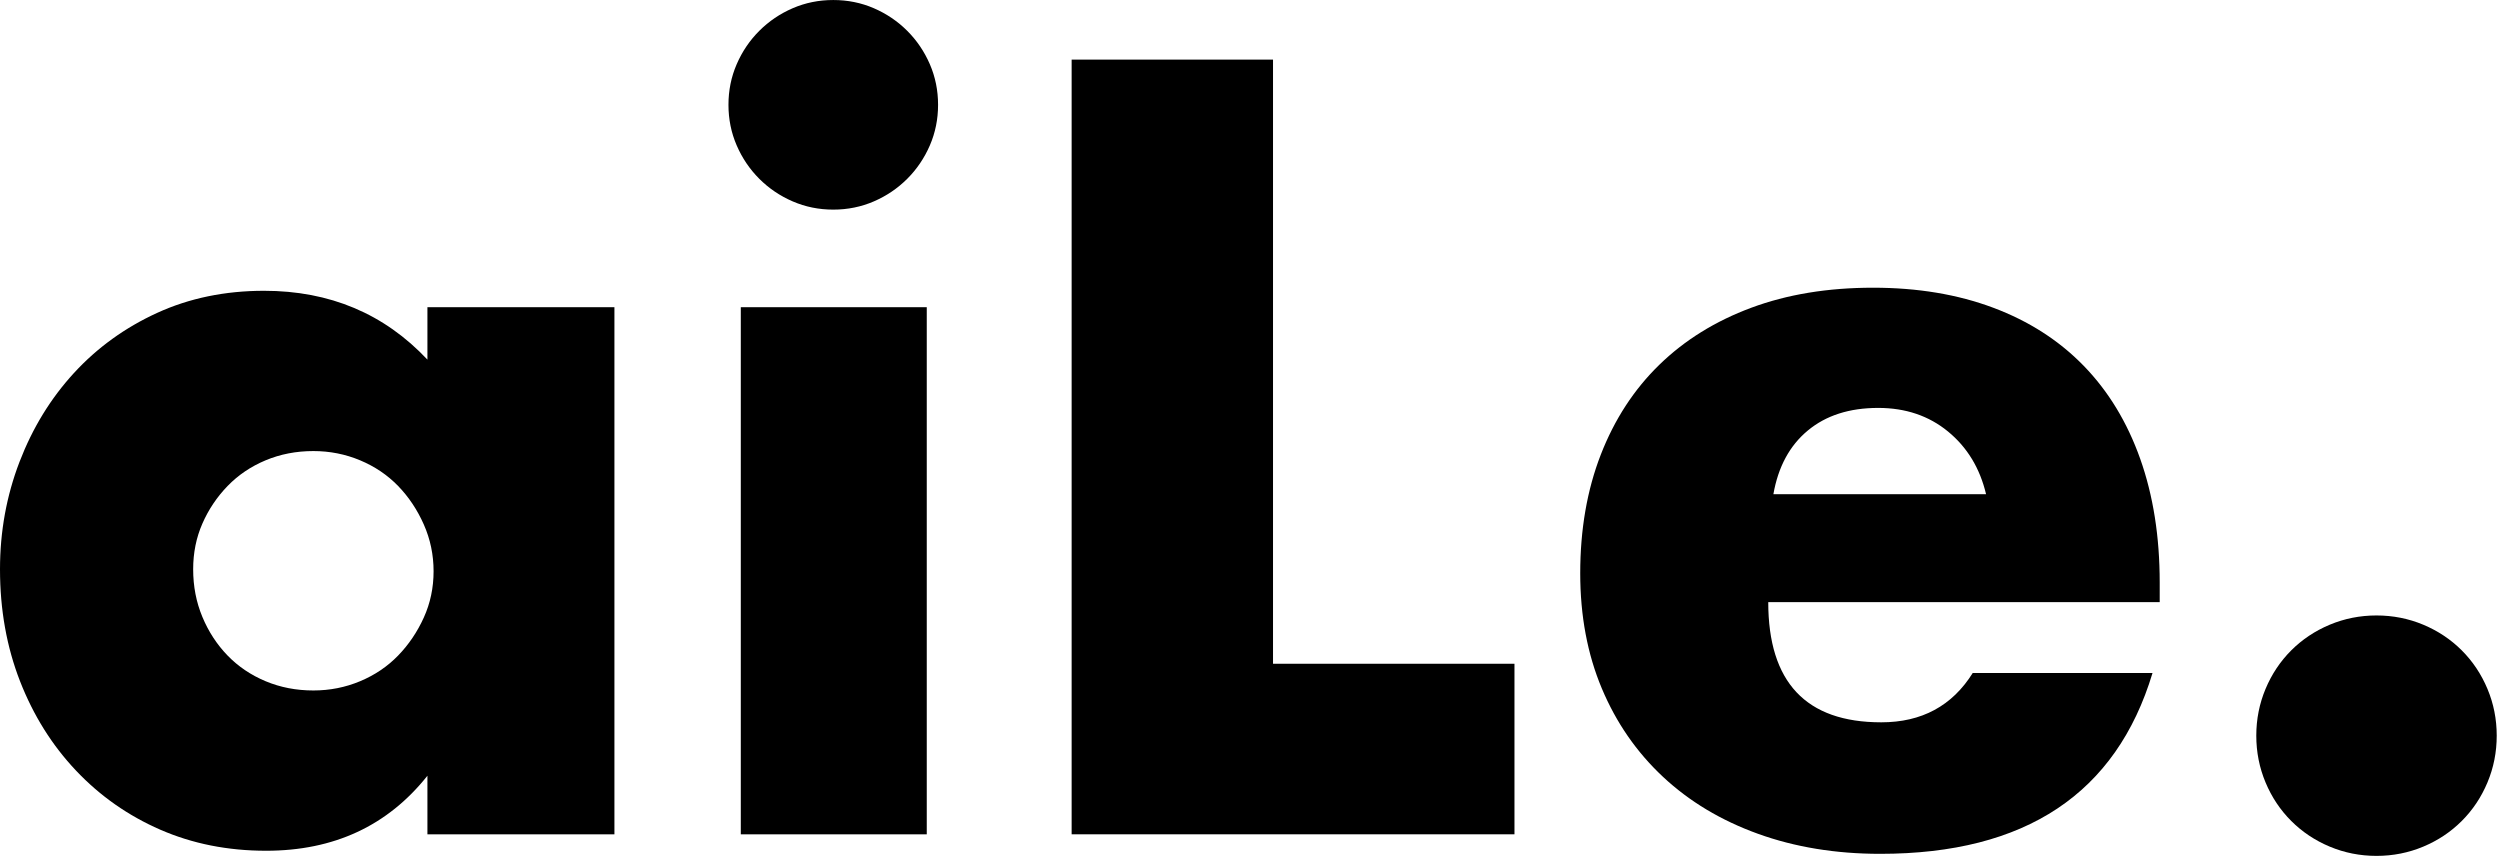 <?xml version="1.0" encoding="UTF-8" standalone="no"?>
<!DOCTYPE svg PUBLIC "-//W3C//DTD SVG 1.1//EN" "http://www.w3.org/Graphics/SVG/1.1/DTD/svg11.dtd">
<svg width="100%" height="100%" viewBox="0 0 73 25" version="1.1" xmlns="http://www.w3.org/2000/svg" xmlns:xlink="http://www.w3.org/1999/xlink" xml:space="preserve" xmlns:serif="http://www.serif.com/" style="fill-rule:evenodd;clip-rule:evenodd;stroke-linejoin:round;stroke-miterlimit:2;">
    <g transform="matrix(0.263,0,0,0.263,-8.093,0.176)">
        <path d="M52.218,62.53C52.218,64.431 52.56,66.199 53.245,67.835C53.929,69.47 54.861,70.896 56.039,72.112C57.218,73.329 58.625,74.28 60.26,74.964C61.895,75.649 63.663,75.991 65.565,75.991C67.39,75.991 69.12,75.649 70.755,74.964C72.39,74.28 73.797,73.329 74.976,72.112C76.155,70.896 77.105,69.489 77.828,67.892C78.55,66.295 78.911,64.583 78.911,62.758C78.911,60.933 78.55,59.203 77.828,57.568C77.105,55.933 76.155,54.507 74.976,53.29C73.797,52.073 72.39,51.123 70.755,50.438C69.12,49.754 67.39,49.411 65.565,49.411C63.663,49.411 61.895,49.754 60.26,50.438C58.625,51.123 57.218,52.073 56.039,53.29C54.861,54.507 53.929,55.895 53.245,57.454C52.56,59.013 52.218,60.705 52.218,62.53ZM78.227,33.441L98.989,33.441L98.989,91.961L78.227,91.961L78.227,85.459C73.816,91.011 67.846,93.787 60.317,93.787C56.058,93.787 52.142,93.007 48.567,91.448C44.993,89.889 41.875,87.703 39.213,84.889C36.552,82.075 34.479,78.767 32.996,74.964C31.513,71.162 30.772,67.017 30.772,62.53C30.772,58.347 31.494,54.374 32.939,50.609C34.384,46.845 36.4,43.556 38.985,40.742C41.571,37.928 44.651,35.703 48.225,34.068C51.8,32.433 55.754,31.616 60.089,31.616C67.39,31.616 73.436,34.163 78.227,39.259L78.227,33.441Z" style="fill-rule:nonzero;"/>
        <path d="M133.667,33.441L133.667,91.961L113.02,91.961L113.02,33.441L133.667,33.441ZM111.651,10.968C111.651,9.371 111.955,7.869 112.564,6.462C113.172,5.055 114.008,3.819 115.073,2.755C116.138,1.69 117.374,0.854 118.781,0.245C120.188,-0.363 121.69,-0.667 123.287,-0.667C124.884,-0.667 126.386,-0.363 127.793,0.245C129.199,0.854 130.435,1.69 131.5,2.755C132.565,3.819 133.401,5.055 134.01,6.462C134.618,7.869 134.922,9.371 134.922,10.968C134.922,12.565 134.618,14.067 134.01,15.474C133.401,16.881 132.565,18.117 131.5,19.182C130.435,20.246 129.199,21.083 127.793,21.691C126.386,22.3 124.884,22.604 123.287,22.604C121.69,22.604 120.188,22.3 118.781,21.691C117.374,21.083 116.138,20.246 115.073,19.182C114.008,18.117 113.172,16.881 112.564,15.474C111.955,14.067 111.651,12.565 111.651,10.968Z" style="fill-rule:nonzero;"/>
        <path d="M172.111,5.949L172.111,73.025L198.918,73.025L198.918,91.961L149.752,91.961L149.752,5.949L172.111,5.949Z" style="fill-rule:nonzero;"/>
        <path d="M251.279,54.203C250.594,51.313 249.187,48.993 247.058,47.244C244.928,45.495 242.343,44.62 239.301,44.62C236.107,44.62 233.502,45.457 231.487,47.13C229.471,48.803 228.197,51.161 227.665,54.203L251.279,54.203ZM227.095,66.18C227.095,75.078 231.277,79.527 239.643,79.527C244.13,79.527 247.514,77.702 249.796,74.052L269.759,74.052C265.728,87.436 255.651,94.129 239.529,94.129C234.586,94.129 230.061,93.387 225.954,91.904C221.847,90.421 218.33,88.311 215.402,85.573C212.474,82.835 210.212,79.565 208.615,75.763C207.018,71.96 206.219,67.701 206.219,62.986C206.219,58.119 206.98,53.727 208.501,49.811C210.022,45.894 212.189,42.567 215.003,39.829C217.817,37.091 221.22,34.981 225.213,33.498C229.205,32.015 233.711,31.274 238.73,31.274C243.674,31.274 248.123,32.015 252.077,33.498C256.032,34.981 259.378,37.129 262.116,39.943C264.854,42.757 266.945,46.198 268.39,50.267C269.835,54.336 270.557,58.918 270.557,64.013L270.557,66.18L227.095,66.18Z" style="fill-rule:nonzero;"/>
        <path d="M281.28,81.01C281.28,79.185 281.623,77.455 282.307,75.82C282.991,74.185 283.942,72.759 285.159,71.542C286.376,70.325 287.802,69.375 289.437,68.69C291.072,68.006 292.802,67.663 294.627,67.663C296.452,67.663 298.182,68.006 299.818,68.69C301.453,69.375 302.879,70.325 304.095,71.542C305.312,72.759 306.263,74.185 306.947,75.82C307.632,77.455 307.974,79.185 307.974,81.01C307.974,82.835 307.632,84.566 306.947,86.201C306.263,87.836 305.312,89.262 304.095,90.478C302.879,91.695 301.453,92.646 299.818,93.33C298.182,94.015 296.452,94.357 294.627,94.357C292.802,94.357 291.072,94.015 289.437,93.33C287.802,92.646 286.376,91.695 285.159,90.478C283.942,89.262 282.991,87.836 282.307,86.201C281.623,84.566 281.28,82.835 281.28,81.01Z" style="fill-rule:nonzero;"/>
    </g>
</svg>
